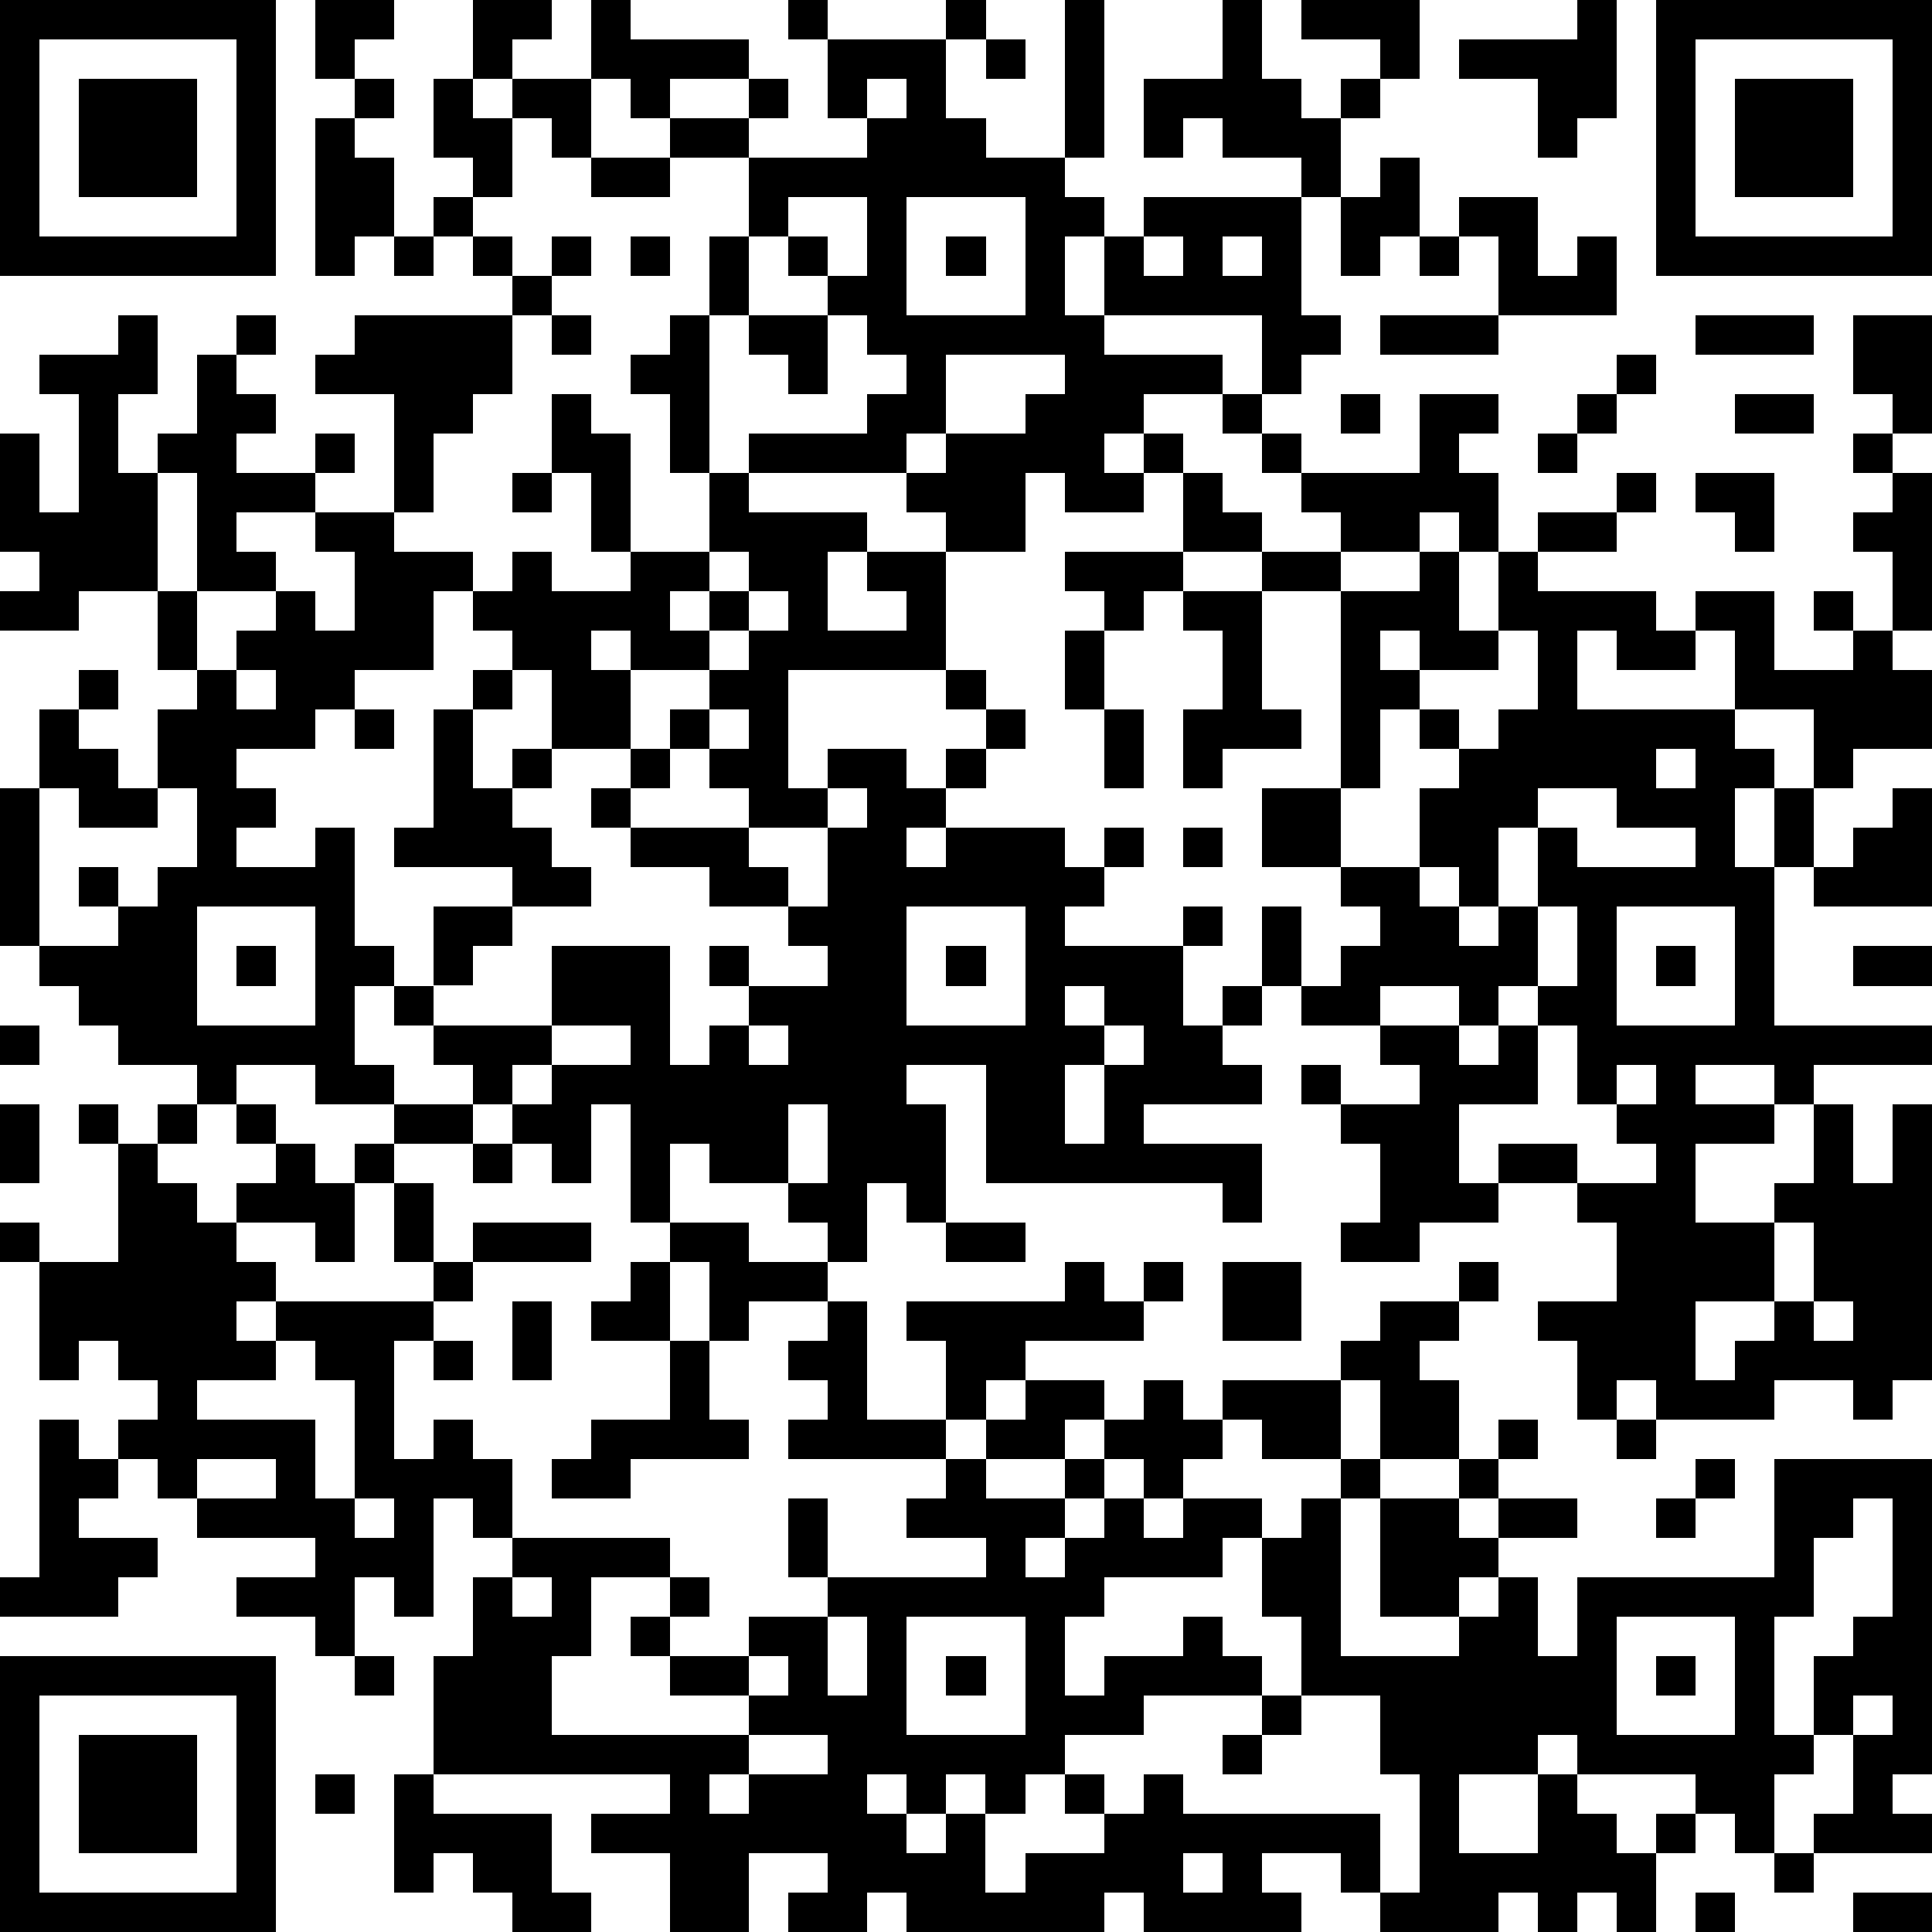 <?xml version="1.0" standalone="yes"?><svg version="1.1" xmlns="http://www.w3.org/2000/svg" xmlns:xlink="http://www.w3.org/1999/xlink" xmlns:ev="http://www.w3.org/2001/xml-events" width="196" height="196" shape-rendering="crispEdges"><path d="M0 0h7v7h-7zM8 0h2v1h-1v1h-1zM12 0h2v1h-1v1h-1zM15 0h1v1h3v1h-2v1h-1v-1h-1zM20 0h1v1h-1zM24 0h1v1h-1zM27 0h1v4h-1zM31 0h1v2h1v1h1v-1h1v-1h-2v-1h3v2h-1v1h-1v2h-1v-1h-2v-1h-1v1h-1v-2h2zM40 0h1v3h-1v1h-1v-2h-2v-1h3zM42 0h7v7h-7zM1 1v5h5v-5zM21 1h3v2h1v1h2v1h1v1h-1v2h1v-2h1v-1h4v3h1v1h-1v1h-1v-2h-4v1h3v1h-2v1h-1v1h1v-1h1v1h-1v1h-2v-1h-1v2h-2v-1h-1v-1h-4v-1h3v-1h1v-1h-1v-1h-1v-1h-1v-1h-1v-2h-2v-1h2v-1h1v1h-1v1h3v-1h-1zM25 1h1v1h-1zM43 1v5h5v-5zM2 2h3v3h-3zM9 2h1v1h-1zM11 2h1v1h1v-1h2v2h-1v-1h-1v2h-1v-1h-1zM22 2v1h1v-1zM44 2h3v3h-3zM8 3h1v1h1v2h-1v1h-1zM15 4h2v1h-2zM35 4h1v2h-1v1h-1v-2h1zM11 5h1v1h-1zM20 5v1h1v1h1v-2zM23 5v3h3v-3zM37 5h2v2h1v-1h1v2h-3v-2h-1zM10 6h1v1h-1zM12 6h1v1h-1zM14 6h1v1h-1zM16 6h1v1h-1zM18 6h1v2h-1zM24 6h1v1h-1zM29 6v1h1v-1zM31 6v1h1v-1zM36 6h1v1h-1zM13 7h1v1h-1zM3 8h1v2h-1v2h1v-1h1v-2h1v-1h1v1h-1v1h1v1h-1v1h2v-1h1v1h-1v1h-2v1h1v1h-2v-3h-1v3h-2v1h-2v-1h1v-1h-1v-3h1v2h1v-3h-1v-1h2zM9 8h4v2h-1v1h-1v2h-1v-3h-2v-1h1zM14 8h1v1h-1zM17 8h1v4h-1v-2h-1v-1h1zM19 8h2v2h-1v-1h-1zM35 8h3v1h-3zM43 8h3v1h-3zM47 8h2v3h-1v-1h-1zM24 9v2h-1v1h1v-1h2v-1h1v-1zM41 9h1v1h-1zM14 10h1v1h1v3h-1v-2h-1zM31 10h1v1h-1zM34 10h1v1h-1zM36 10h2v1h-1v1h1v2h-1v-1h-1v1h-2v-1h-1v-1h-1v-1h1v1h3zM40 10h1v1h-1zM44 10h2v1h-2zM39 11h1v1h-1zM47 11h1v1h-1zM13 12h1v1h-1zM18 12h1v1h3v1h-1v2h2v-1h-1v-1h2v3h-4v3h1v-1h2v1h1v-1h1v-1h-1v-1h1v1h1v1h-1v1h-1v1h-1v1h1v-1h3v1h1v-1h1v1h-1v1h-1v1h3v-1h1v1h-1v2h1v-1h1v-2h1v2h-1v1h-1v1h1v1h-3v1h3v2h-1v-1h-6v-3h-2v1h1v3h-1v-1h-1v2h-1v-1h-1v-1h-2v-1h-1v2h-1v-3h-1v2h-1v-1h-1v-1h-1v-1h-1v-1h-1v-1h-1v2h1v1h-2v-1h-2v1h-1v-1h-2v-1h-1v-1h-1v-1h-1v-4h1v-2h1v-1h1v1h-1v1h1v1h1v-2h1v-1h-1v-2h1v2h1v-1h1v-1h1v1h1v-2h-1v-1h2v1h2v1h-1v2h-2v1h-1v1h-2v1h1v1h-1v1h2v-1h1v3h1v1h1v-2h2v-1h-3v-1h1v-3h1v-1h1v-1h-1v-1h1v-1h1v1h2v-1h2zM30 12h1v1h1v1h-2zM41 12h1v1h-1zM43 12h2v2h-1v-1h-1zM48 12h1v4h-1v-2h-1v-1h1zM39 13h2v1h-2zM18 14v1h-1v1h1v-1h1v-1zM27 14h3v1h-1v1h-1v-1h-1zM32 14h2v1h-2zM36 14h1v2h1v-2h1v1h3v1h1v-1h2v2h2v-1h-1v-1h1v1h1v1h1v2h-2v1h-1v-2h-2v-2h-1v1h-2v-1h-1v2h4v1h1v1h-1v2h1v-2h1v2h-1v4h4v1h-3v1h-1v-1h-2v1h2v1h-2v2h2v-1h1v-2h1v2h1v-2h1v7h-1v1h-1v-1h-2v1h-3v-1h-1v1h-1v-2h-1v-1h2v-2h-1v-1h-2v-1h2v1h2v-1h-1v-1h-1v-2h-1v-1h-1v1h-1v-1h-2v1h-2v-1h1v-1h1v-1h-1v-1h-2v-2h2v-5h2zM19 15v1h-1v1h-2v-1h-1v1h1v2h-2v-2h-1v1h-1v2h1v-1h1v1h-1v1h1v1h1v1h-2v1h-1v1h-1v1h3v-2h3v3h1v-1h1v-1h-1v-1h1v1h2v-1h-1v-1h-2v-1h-2v-1h-1v-1h1v-1h1v-1h1v-1h1v-1h1v-1zM30 15h2v3h1v1h-2v1h-1v-2h1v-2h-1zM27 16h1v2h-1zM35 16v1h1v-1zM38 16v1h-2v1h-1v2h-1v2h2v-2h1v-1h-1v-1h1v1h1v-1h1v-2zM6 17v1h1v-1zM9 18h1v1h-1zM18 18v1h-1v1h-1v1h3v-1h-1v-1h1v-1zM28 18h1v2h-1zM42 19v1h1v-1zM1 20v4h2v-1h-1v-1h1v1h1v-1h1v-2h-1v1h-2v-1zM21 20v1h-2v1h1v1h1v-2h1v-1zM39 20v1h-1v2h-1v-1h-1v1h1v1h1v-1h1v-2h1v1h3v-1h-2v-1zM48 20h1v3h-3v-1h1v-1h1zM30 21h1v1h-1zM5 23v3h3v-3zM23 23v3h3v-3zM39 23v2h1v-2zM41 23v3h3v-3zM6 24h1v1h-1zM24 24h1v1h-1zM42 24h1v1h-1zM47 24h2v1h-2zM27 25v1h1v-1zM0 26h1v1h-1zM14 26v1h-1v1h1v-1h2v-1zM19 26v1h1v-1zM28 26v1h-1v2h1v-2h1v-1zM35 26h2v1h1v-1h1v2h-2v2h1v1h-2v1h-2v-1h1v-2h-1v-1h-1v-1h1v1h2v-1h-1zM41 27v1h1v-1zM0 28h1v2h-1zM2 28h1v1h-1zM4 28h1v1h-1zM6 28h1v1h-1zM10 28h2v1h-2zM20 28v2h1v-2zM3 29h1v1h1v1h1v-1h1v-1h1v1h1v-1h1v1h-1v2h-1v-1h-2v1h1v1h-1v1h1v-1h4v-1h-1v-2h1v2h1v-1h3v1h-3v1h-1v1h-1v3h1v-1h1v1h1v2h-1v-1h-1v3h-1v-1h-1v2h-1v-1h-2v-1h2v-1h-3v-1h-1v-1h-1v-1h1v-1h-1v-1h-1v1h-1v-3h-1v-1h1v1h2zM12 29h1v1h-1zM17 31h2v1h2v1h-2v1h-1v-2h-1zM24 31h2v1h-2zM45 31v2h-2v2h1v-1h1v-1h1v-2zM16 32h1v2h-2v-1h1zM27 32h1v1h1v-1h1v1h-1v1h-3v1h-1v1h-1v-2h-1v-1h4zM31 32h2v2h-2zM37 32h1v1h-1zM13 33h1v2h-1zM21 33h1v3h2v1h-4v-1h1v-1h-1v-1h1zM35 33h2v1h-1v1h1v2h-2v-2h-1v-1h1zM46 33v1h1v-1zM7 34v1h-2v1h3v2h1v-3h-1v-1zM11 34h1v1h-1zM17 34h1v2h1v1h-3v1h-2v-1h1v-1h2zM26 35h2v1h-1v1h-2v-1h1zM29 35h1v1h1v-1h3v2h-2v-1h-1v1h-1v1h-1v-1h-1v-1h1zM1 36h1v1h1v1h-1v1h2v1h-1v1h-3v-1h1zM38 36h1v1h-1zM41 36h1v1h-1zM5 37v1h2v-1zM24 37h1v1h2v-1h1v1h-1v1h-1v1h1v-1h1v-1h1v1h1v-1h2v1h-1v1h-3v1h-1v2h1v-1h2v-1h1v1h1v1h-3v1h-2v1h-1v1h-1v-1h-1v1h-1v-1h-1v1h1v1h1v-1h1v2h1v-1h2v-1h-1v-1h1v1h1v-1h1v1h5v2h-1v-1h-2v1h1v1h-4v-1h-1v1h-5v-1h-1v1h-2v-1h1v-1h-2v2h-2v-2h-2v-1h2v-1h-6v-3h1v-2h1v-1h4v1h-2v2h-1v2h5v-1h-2v-1h-1v-1h1v-1h1v1h-1v1h2v-1h2v-1h-1v-2h1v2h4v-1h-2v-1h1zM34 37h1v1h-1zM37 37h1v1h-1zM43 37h1v1h-1zM45 37h4v8h-1v1h1v1h-3v-1h1v-2h-1v-2h1v-1h1v-3h-1v1h-1v2h-1v3h1v1h-1v2h-1v-1h-1v-1h-3v-1h-1v1h-2v2h2v-2h1v1h1v1h1v-1h1v1h-1v2h-1v-1h-1v1h-1v-1h-1v1h-3v-1h1v-3h-1v-2h-2v-2h-1v-2h1v-1h1v4h3v-1h-2v-3h2v1h1v-1h2v1h-2v1h-1v1h1v-1h1v2h1v-2h5zM9 38v1h1v-1zM42 38h1v1h-1zM13 40v1h1v-1zM21 41v2h1v-2zM23 41v3h3v-3zM41 41v3h3v-3zM0 42h7v7h-7zM9 42h1v1h-1zM19 42v1h1v-1zM24 42h1v1h-1zM42 42h1v1h-1zM1 43v5h5v-5zM32 43h1v1h-1zM47 43v1h1v-1zM2 44h3v3h-3zM19 44v1h-1v1h1v-1h2v-1zM31 44h1v1h-1zM8 45h1v1h-1zM10 45h1v1h3v2h1v1h-2v-1h-1v-1h-1v1h-1zM30 47v1h1v-1zM45 47h1v1h-1zM43 48h1v1h-1zM47 48h2v1h-2z" style="fill:#000" transform="translate(0,0) scale(4)"/></svg>
